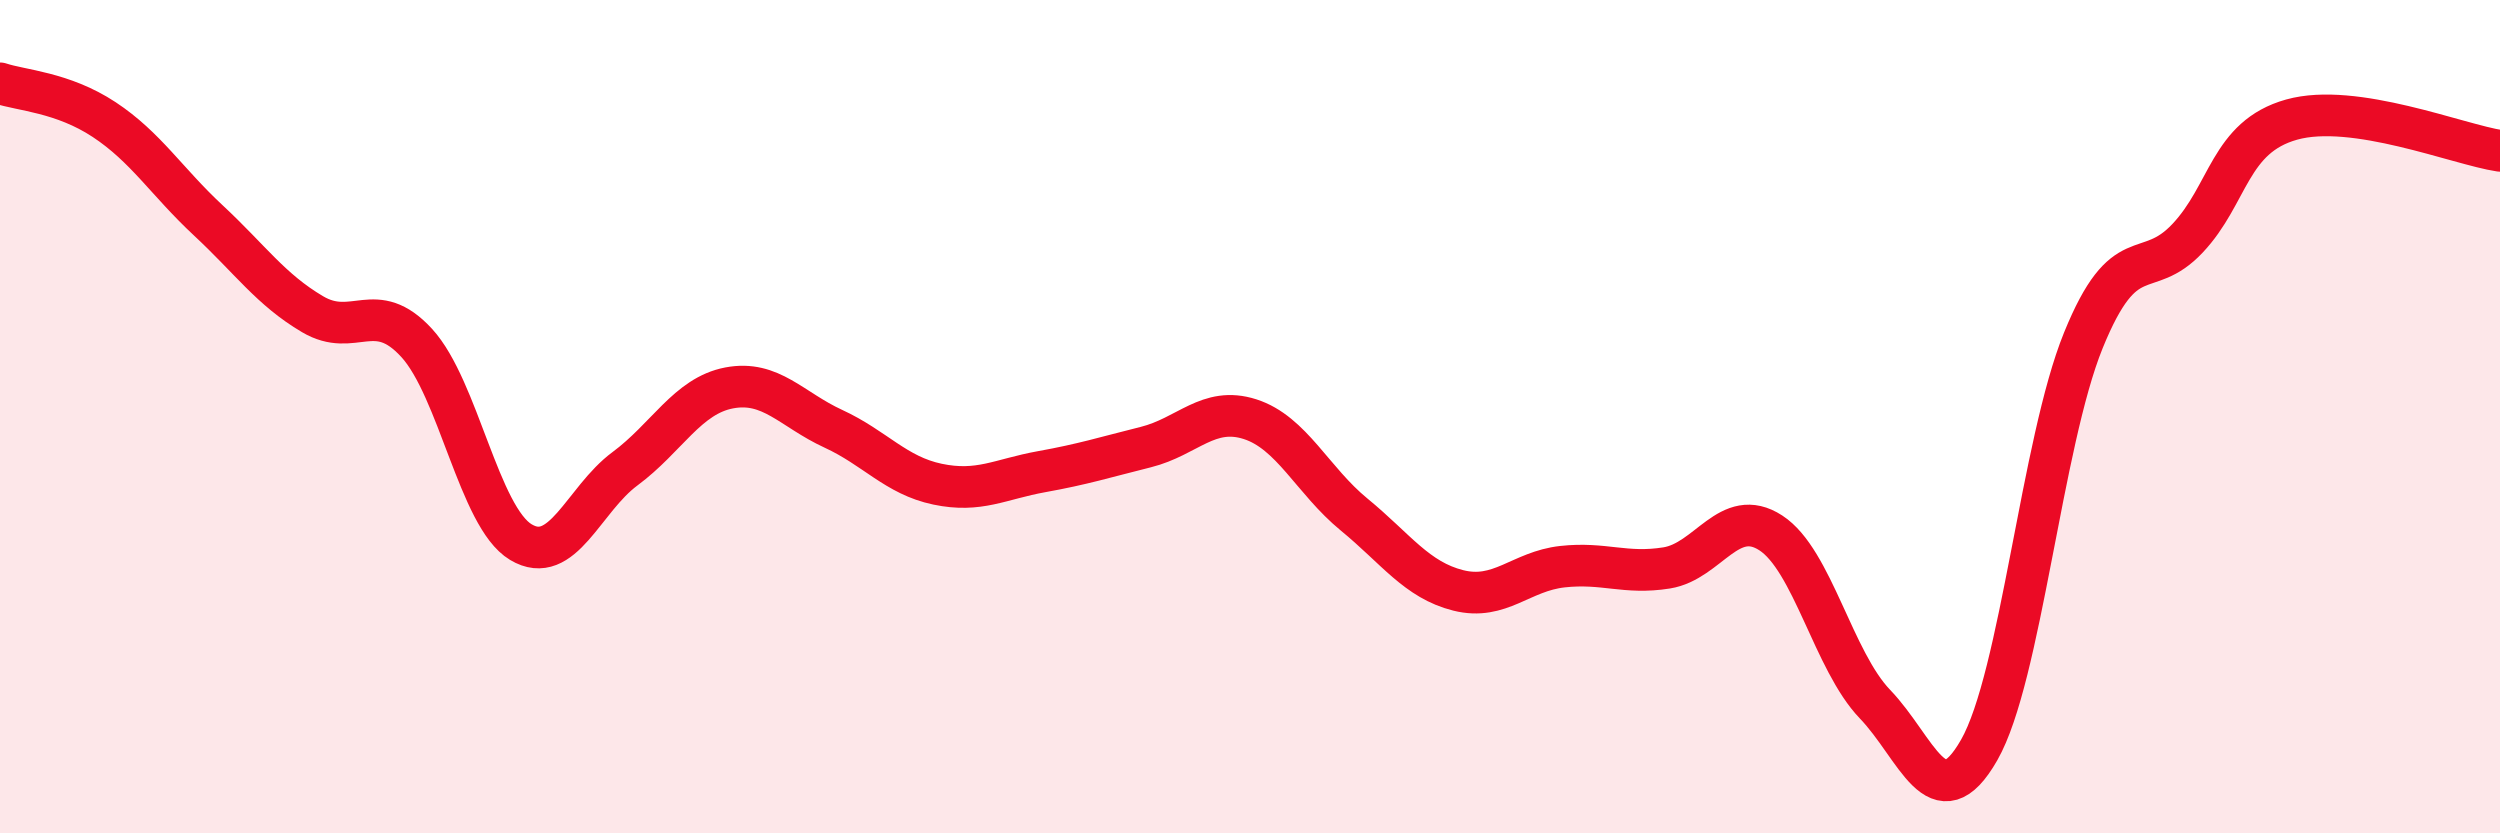 
    <svg width="60" height="20" viewBox="0 0 60 20" xmlns="http://www.w3.org/2000/svg">
      <path
        d="M 0,2 C 0.5,2.17 1.5,2.21 2.5,2.87 C 3.5,3.53 4,4.36 5,5.29 C 6,6.22 6.5,6.95 7.5,7.54 C 8.5,8.13 9,7.14 10,8.23 C 11,9.32 11.5,12.41 12.5,13.01 C 13.5,13.61 14,11.99 15,11.25 C 16,10.51 16.5,9.5 17.5,9.31 C 18.5,9.12 19,9.83 20,10.29 C 21,10.75 21.5,11.41 22.5,11.62 C 23.5,11.83 24,11.5 25,11.32 C 26,11.14 26.5,10.98 27.5,10.73 C 28.5,10.48 29,9.74 30,10.06 C 31,10.38 31.5,11.53 32.5,12.35 C 33.5,13.17 34,13.92 35,14.17 C 36,14.42 36.5,13.71 37.5,13.6 C 38.5,13.49 39,13.79 40,13.63 C 41,13.47 41.5,12.14 42.5,12.79 C 43.5,13.44 44,15.86 45,16.9 C 46,17.94 46.5,19.75 47.5,18 C 48.5,16.25 49,10.63 50,8.17 C 51,5.71 51.5,6.78 52.5,5.72 C 53.5,4.66 53.5,3.29 55,2.87 C 56.5,2.45 59,3.47 60,3.62L60 20L0 20Z"
        fill="#EB0A25"
        opacity="0.1"
        stroke-linecap="round"
        stroke-linejoin="round"
      />
      <path
        d="M 0,2 C 0.5,2.17 1.5,2.21 2.5,2.87 C 3.5,3.53 4,4.36 5,5.29 C 6,6.22 6.5,6.95 7.5,7.54 C 8.5,8.13 9,7.14 10,8.23 C 11,9.32 11.5,12.41 12.5,13.01 C 13.5,13.61 14,11.99 15,11.25 C 16,10.51 16.5,9.5 17.5,9.31 C 18.5,9.12 19,9.83 20,10.29 C 21,10.75 21.5,11.41 22.5,11.62 C 23.5,11.83 24,11.5 25,11.32 C 26,11.14 26.5,10.98 27.5,10.73 C 28.5,10.48 29,9.74 30,10.06 C 31,10.38 31.5,11.53 32.5,12.35 C 33.5,13.17 34,13.92 35,14.17 C 36,14.42 36.5,13.71 37.5,13.6 C 38.5,13.49 39,13.79 40,13.63 C 41,13.47 41.5,12.14 42.5,12.79 C 43.5,13.44 44,15.86 45,16.9 C 46,17.94 46.5,19.75 47.5,18 C 48.5,16.25 49,10.63 50,8.17 C 51,5.71 51.5,6.78 52.5,5.72 C 53.5,4.66 53.5,3.29 55,2.87 C 56.5,2.45 59,3.47 60,3.62"
        stroke="#EB0A25"
        stroke-width="1"
        fill="none"
        stroke-linecap="round"
        stroke-linejoin="round"
      />
    </svg>
  